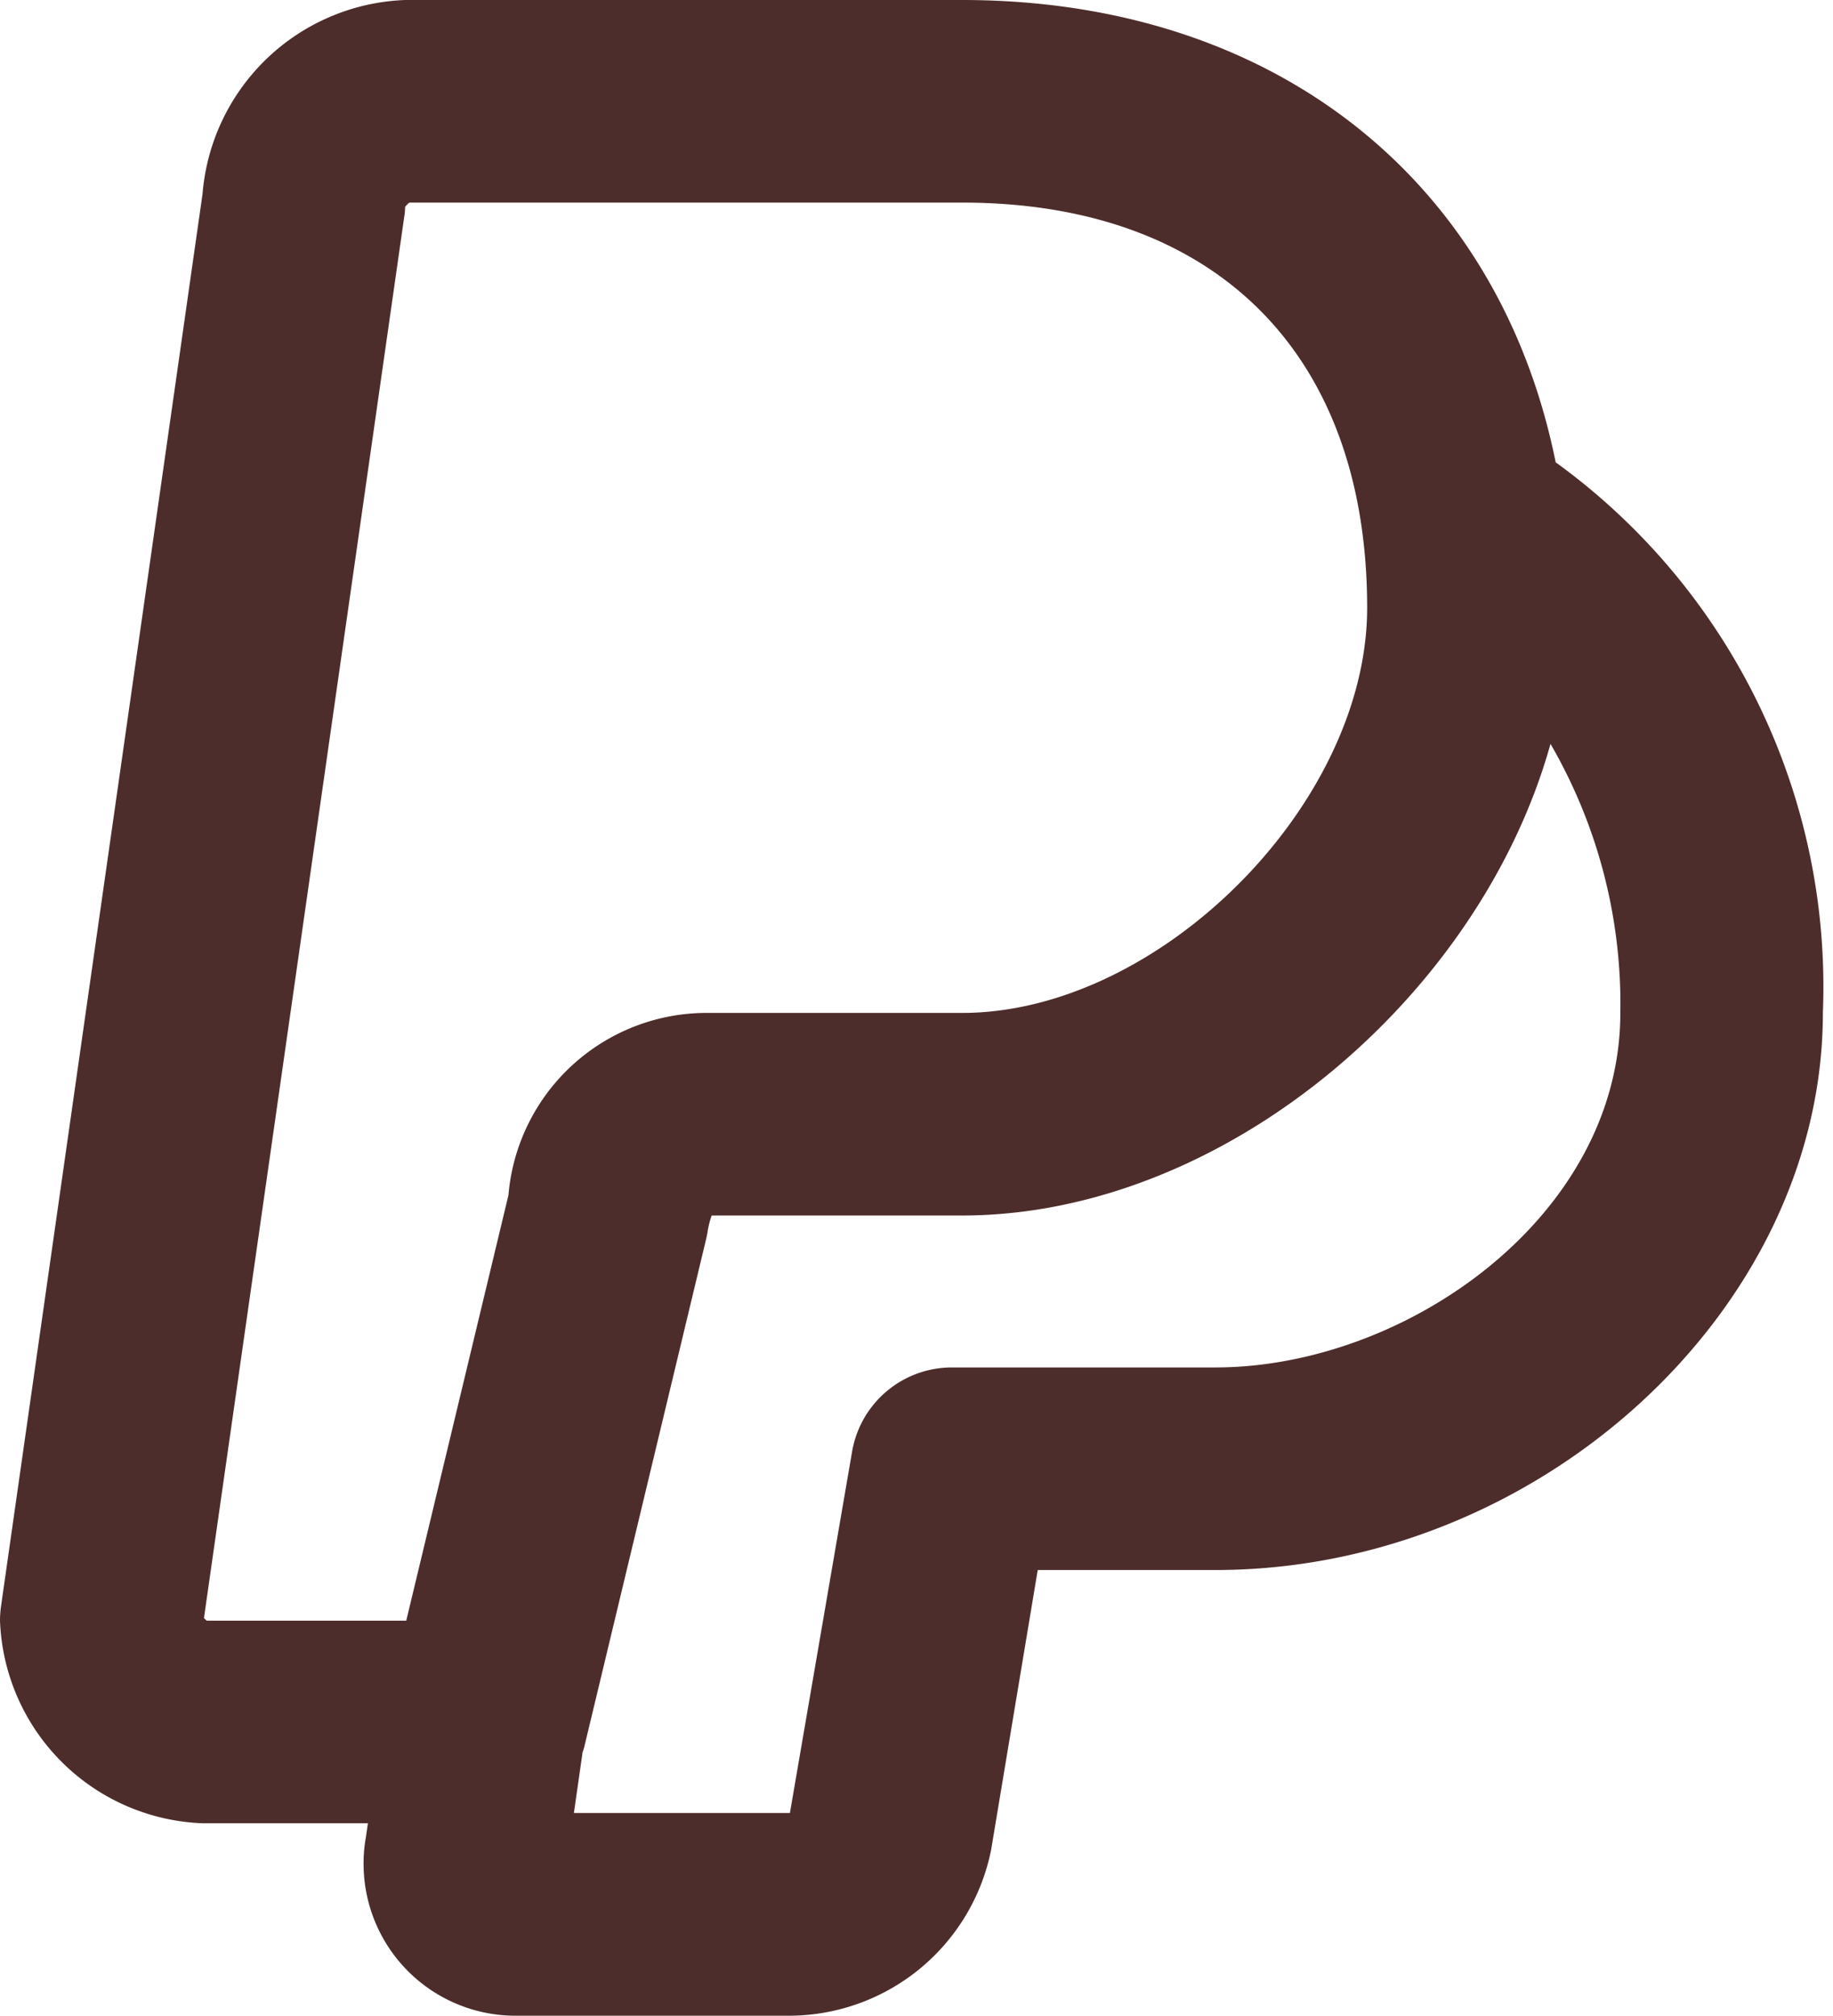 <?xml version="1.0" encoding="UTF-8" standalone="no"?><svg xmlns="http://www.w3.org/2000/svg" xmlns:xlink="http://www.w3.org/1999/xlink" fill="#4d2d2b" height="39.8" preserveAspectRatio="xMidYMid meet" version="1" viewBox="6.0 4.0 36.2 39.8" width="36.2" zoomAndPan="magnify"><g><path d="M0,0H48V48H0Z" fill="none"/><g id="change1_1"><path d="M16.14,43.8a3,3,0,0,1-2.959-2.942,2.91,2.91,0,0,1,.046-.588L13.266,40H10a4.158,4.158,0,0,1-4-4,2.06,2.06,0,0,1,.02-.283L10,7.828A4.169,4.169,0,0,1,14,4H25c6.172,0,10.6,3.565,11.723,9.128A12.784,12.784,0,0,1,42,24c0,5.859-5.607,11-12,11H26.494l-.921,5.529A4.076,4.076,0,0,1,21.56,43.8H16.14ZM17.159,41h0Zm.345-2.392-.17,1.189H21.6l1.227-7.129A2,2,0,0,1,24.8,31H30c3.776,0,8-2.993,8-7a10.232,10.232,0,0,0-1.379-5.312C35.221,23.7,30.151,28,25,28H20.055a1.741,1.741,0,0,0-.082.329c-.008.046-.017.092-.028.138l-2.4,10C17.533,38.516,17.52,38.563,17.5,38.611ZM10.085,36h3.938l2.018-8.4A3.93,3.93,0,0,1,20,24h5c3.888,0,8-4.112,8-8,0-5.01-2.991-8-8-8H14.085A.382.382,0,0,0,14,8.088q0,.1-.018.2L10.028,35.948A.344.344,0,0,0,10.085,36ZM18,28h0ZM14,8h0Z"/></g></g></svg>